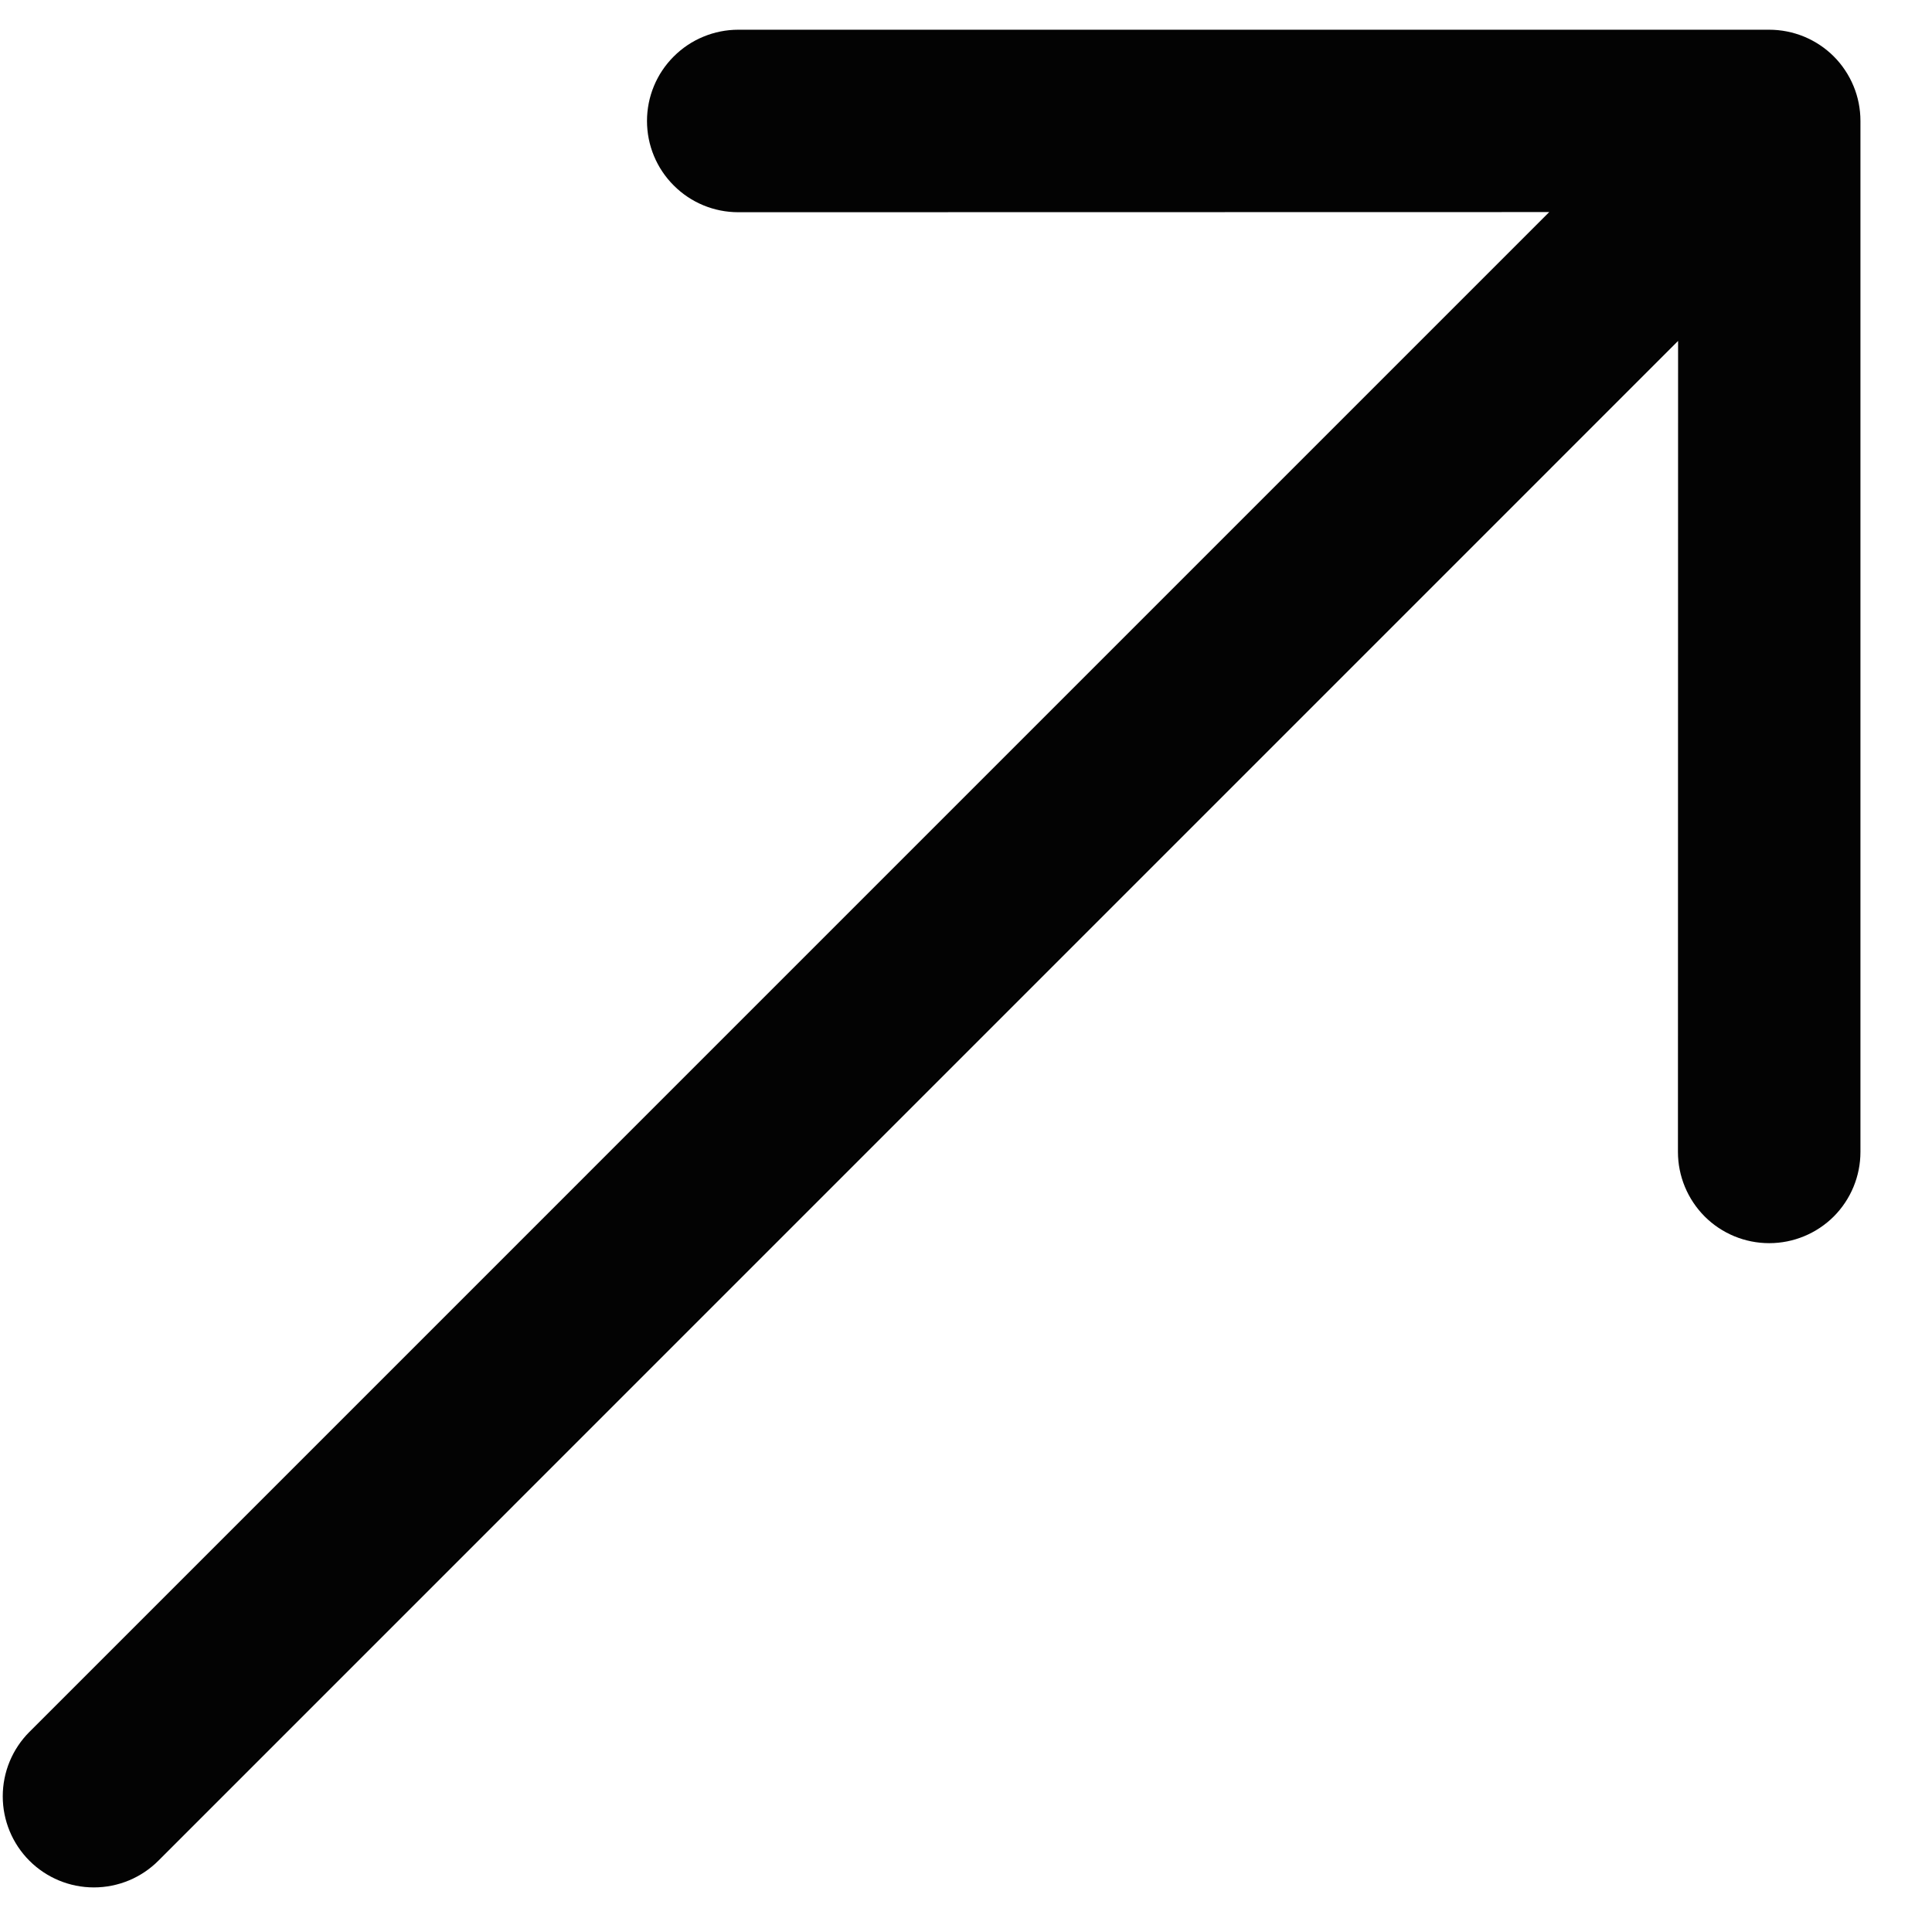 <?xml version="1.0" encoding="UTF-8"?> <svg xmlns="http://www.w3.org/2000/svg" width="26" height="26" viewBox="0 0 26 26" fill="none"> <path fill-rule="evenodd" clip-rule="evenodd" d="M0.396 25.041C0.626 25.271 0.938 25.4 1.263 25.4C1.589 25.4 1.901 25.271 2.131 25.041L22.583 4.588L22.581 15.502C22.581 15.828 22.711 16.14 22.941 16.371C23.171 16.601 23.484 16.73 23.809 16.73C24.135 16.73 24.447 16.601 24.678 16.371C24.908 16.14 25.037 15.828 25.037 15.502V1.628C25.037 1.467 25.006 1.307 24.944 1.158C24.882 1.009 24.792 0.873 24.678 0.759C24.564 0.645 24.428 0.555 24.279 0.493C24.13 0.432 23.971 0.4 23.809 0.4H9.935C9.774 0.4 9.614 0.432 9.465 0.494C9.316 0.555 9.181 0.646 9.067 0.76C8.836 0.99 8.707 1.302 8.707 1.628C8.707 1.954 8.836 2.266 9.067 2.496C9.297 2.727 9.609 2.856 9.935 2.856L20.849 2.854L0.396 23.307C0.166 23.537 0.037 23.849 0.037 24.174C0.037 24.499 0.166 24.811 0.396 25.041Z" fill="#030303"></path> </svg> 